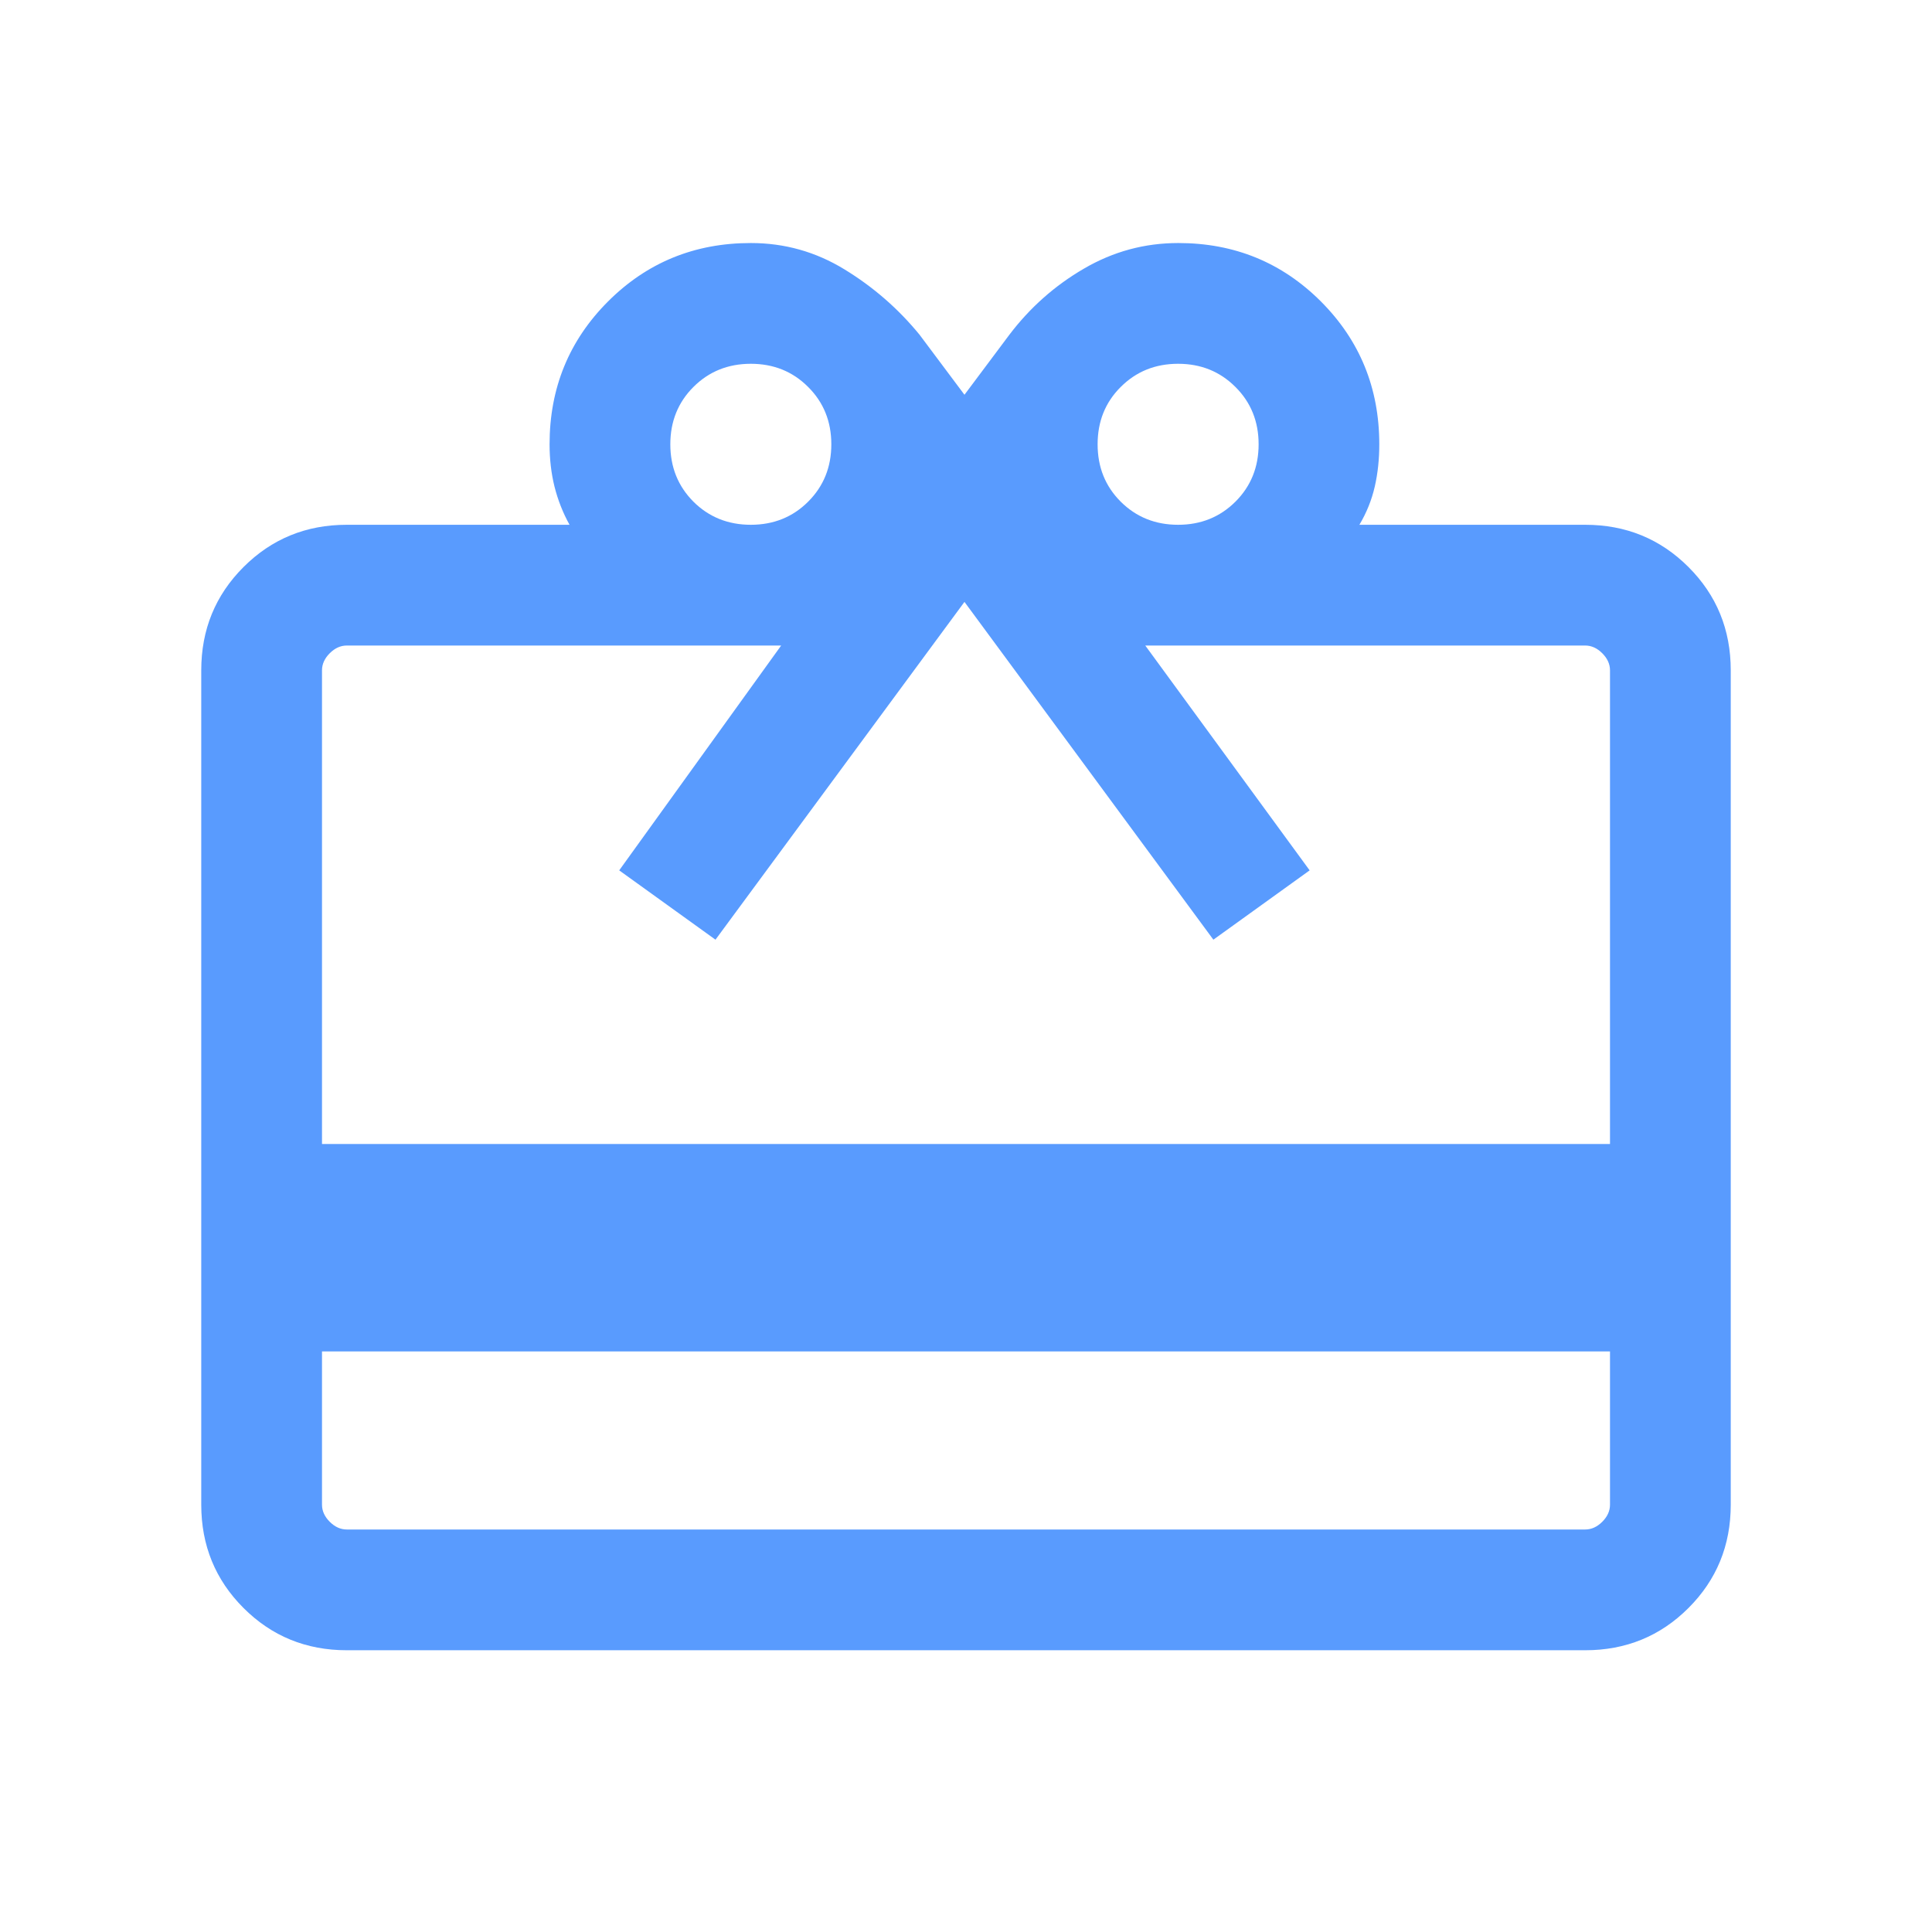 <svg width="24" height="24" viewBox="0 0 24 24" fill="none" xmlns="http://www.w3.org/2000/svg">
<g id="redeem">
<mask id="mask0_262_12845" style="mask-type:alpha" maskUnits="userSpaceOnUse" x="0" y="0" width="24" height="24">
<rect id="Bounding box" width="24" height="24" fill="#D9D9D9"/>
</mask>
<g mask="url(#mask0_262_12845)">
<path id="redeem_2" d="M4 16.788V18.692C4 18.769 4.032 18.84 4.096 18.904C4.16 18.968 4.231 19 4.308 19H19.692C19.769 19 19.84 18.968 19.904 18.904C19.968 18.84 20 18.769 20 18.692V16.788H4ZM4.308 6.519H7.075C6.992 6.369 6.93 6.211 6.888 6.044C6.847 5.878 6.827 5.703 6.827 5.519C6.827 4.821 7.069 4.229 7.553 3.745C8.037 3.261 8.628 3.019 9.327 3.019C9.746 3.019 10.134 3.128 10.49 3.346C10.847 3.564 11.158 3.834 11.423 4.158L11.981 4.904L12.539 4.158C12.794 3.822 13.102 3.548 13.465 3.337C13.828 3.125 14.218 3.019 14.637 3.019C15.334 3.019 15.925 3.261 16.409 3.745C16.892 4.229 17.134 4.821 17.134 5.519C17.134 5.703 17.116 5.878 17.078 6.044C17.04 6.211 16.976 6.369 16.887 6.519H19.692C20.197 6.519 20.625 6.694 20.975 7.044C21.325 7.394 21.5 7.822 21.5 8.327V18.692C21.5 19.197 21.325 19.625 20.975 19.975C20.625 20.325 20.197 20.5 19.692 20.5H4.308C3.803 20.5 3.375 20.325 3.025 19.975C2.675 19.625 2.5 19.197 2.5 18.692V8.327C2.5 7.822 2.675 7.394 3.025 7.044C3.375 6.694 3.803 6.519 4.308 6.519ZM4 14.211H20V8.327C20 8.25 19.968 8.179 19.904 8.115C19.84 8.051 19.769 8.019 19.692 8.019H14.227L16.269 10.812L15.073 11.673L11.981 7.477L8.888 11.673L7.692 10.812L9.704 8.019H4.308C4.231 8.019 4.16 8.051 4.096 8.115C4.032 8.179 4 8.25 4 8.327V14.211ZM9.327 6.519C9.61 6.519 9.848 6.423 10.039 6.232C10.231 6.04 10.327 5.803 10.327 5.519C10.327 5.236 10.231 4.998 10.039 4.807C9.848 4.615 9.61 4.519 9.327 4.519C9.044 4.519 8.806 4.615 8.614 4.807C8.423 4.998 8.327 5.236 8.327 5.519C8.327 5.803 8.423 6.04 8.614 6.232C8.806 6.423 9.044 6.519 9.327 6.519ZM14.635 6.519C14.918 6.519 15.155 6.423 15.347 6.232C15.539 6.04 15.635 5.803 15.635 5.519C15.635 5.236 15.539 4.998 15.347 4.807C15.155 4.615 14.918 4.519 14.635 4.519C14.351 4.519 14.114 4.615 13.922 4.807C13.73 4.998 13.635 5.236 13.635 5.519C13.635 5.803 13.73 6.04 13.922 6.232C14.114 6.423 14.351 6.519 14.635 6.519Z" fill="#599BFE"/>
</g>
</g>
</svg>
